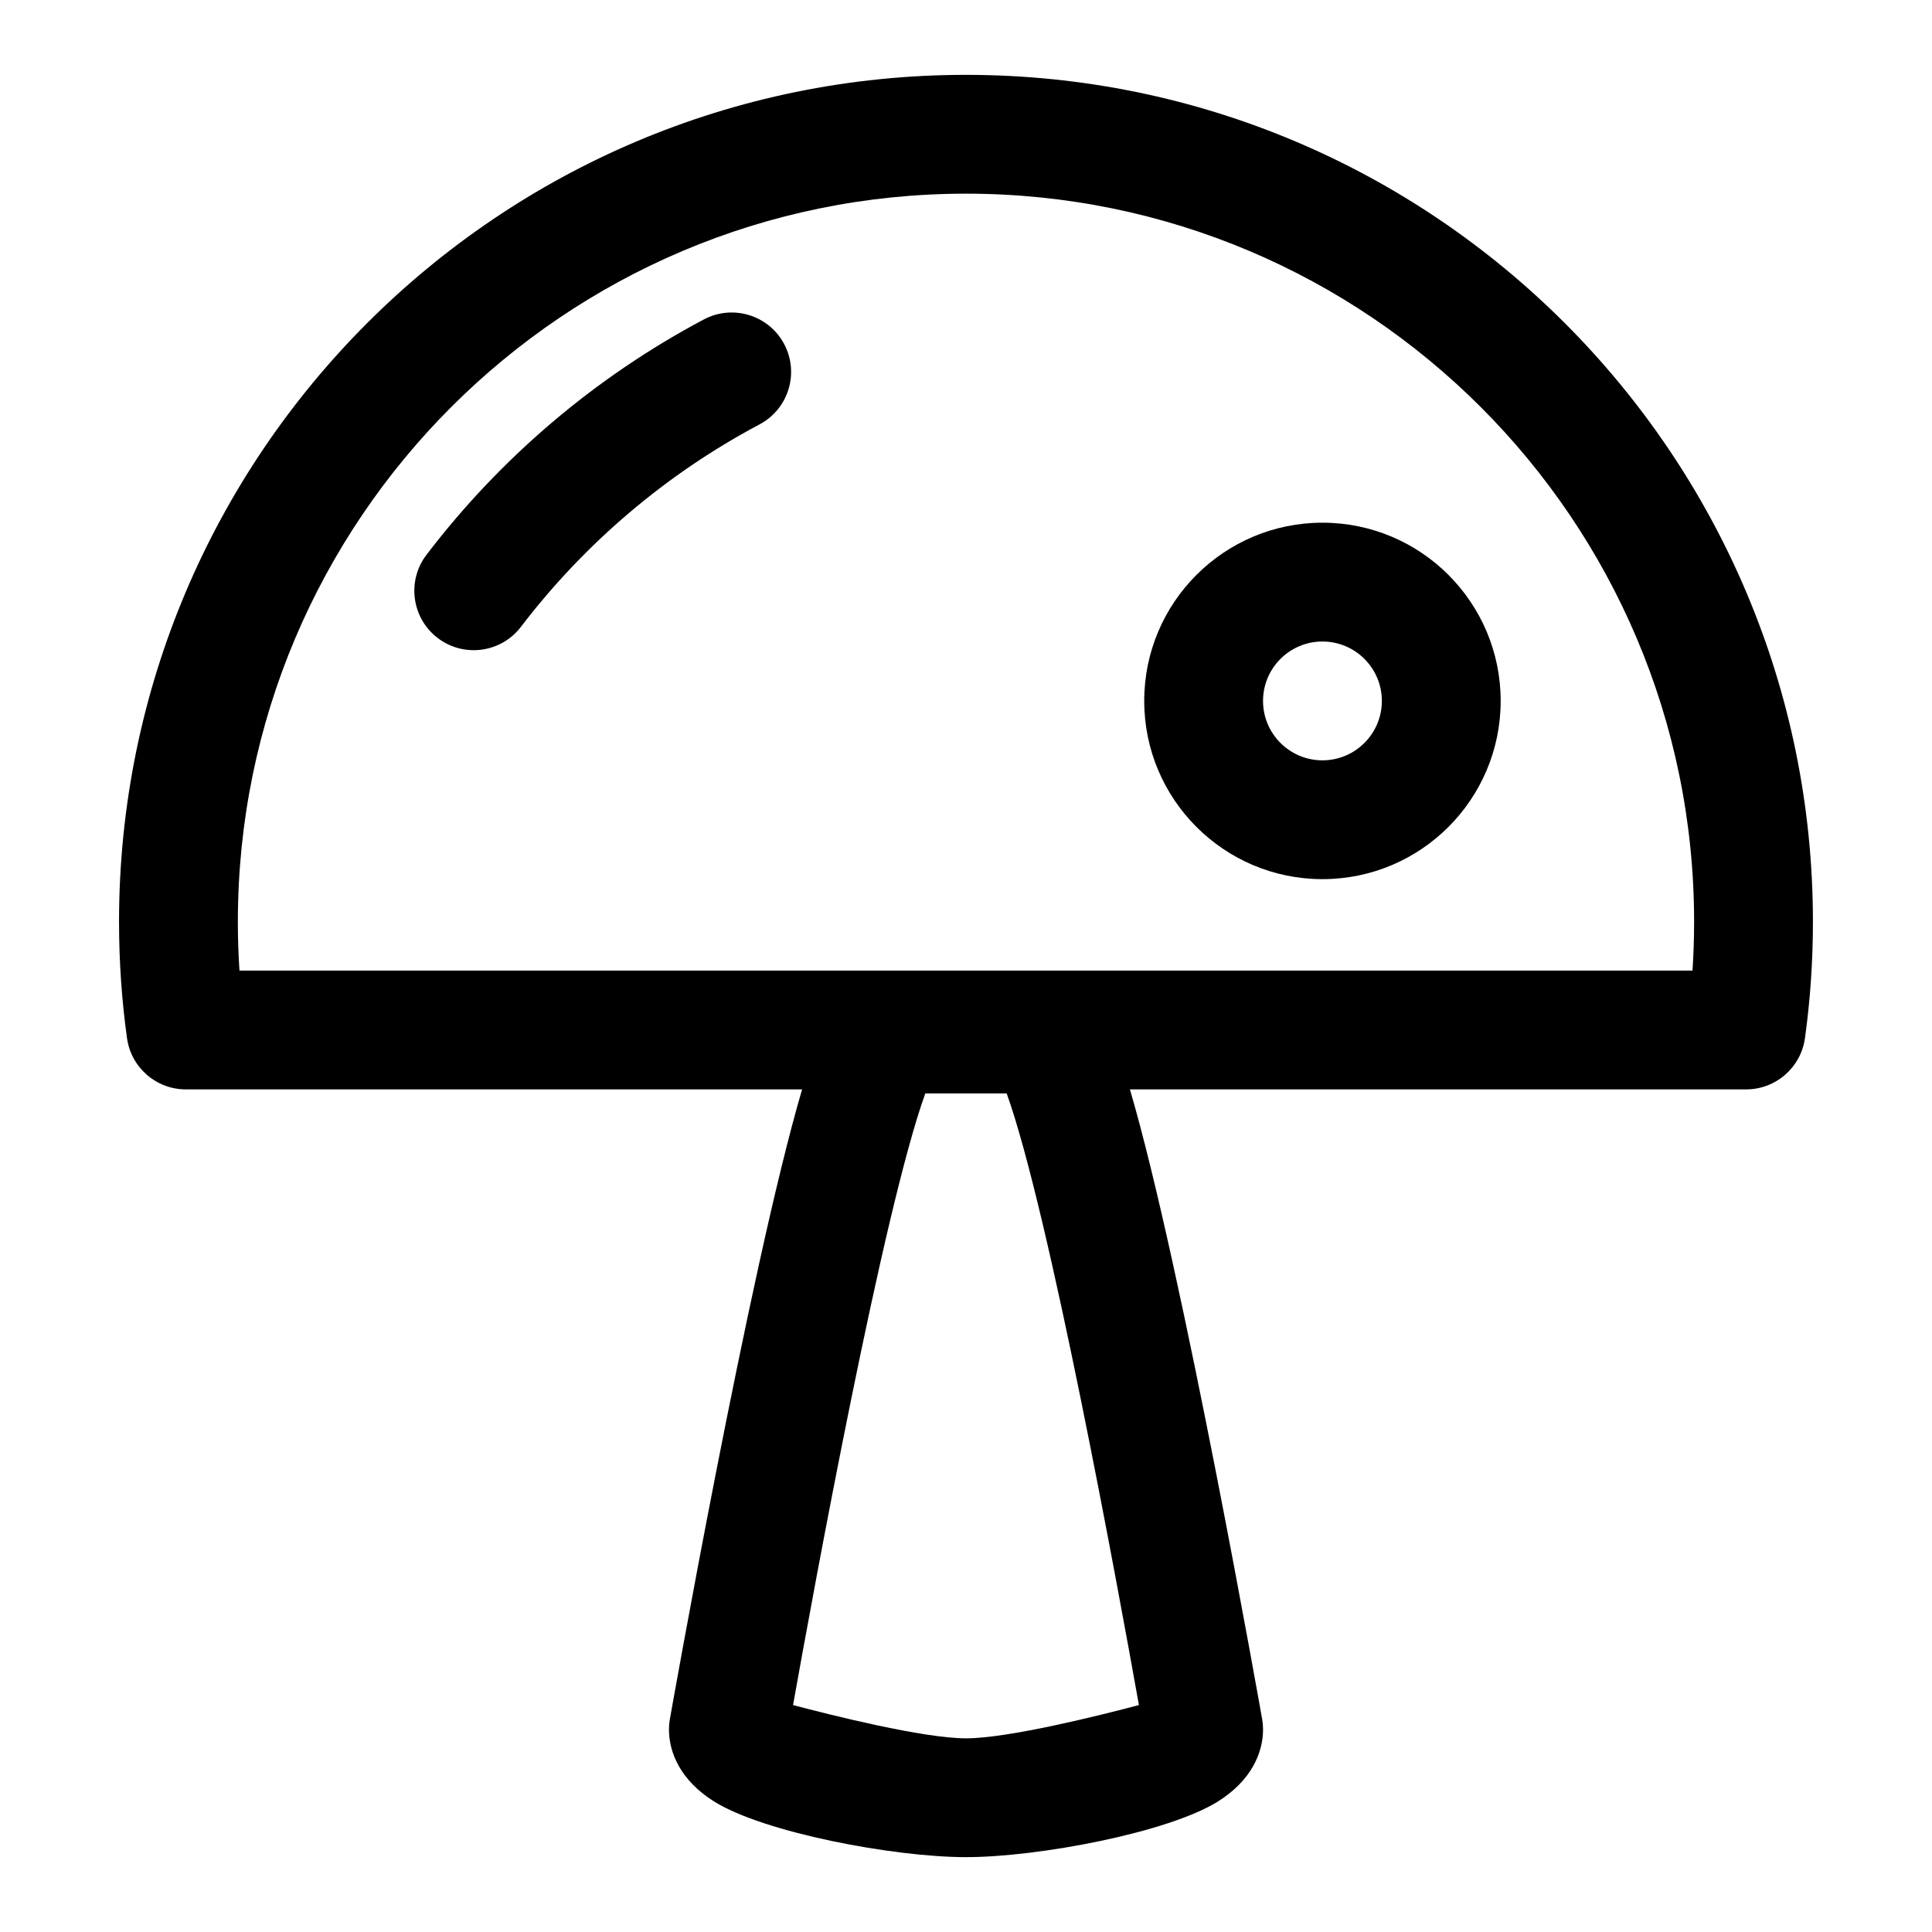 <?xml version="1.0" encoding="UTF-8"?>
<!-- Uploaded to: SVG Repo, www.svgrepo.com, Generator: SVG Repo Mixer Tools -->
<svg fill="#000000" width="800px" height="800px" version="1.1" viewBox="144 144 512 512" xmlns="http://www.w3.org/2000/svg">
 <g fill-rule="evenodd">
  <path d="m282.05 310.12c16.906-22.137 38.477-40.52 63.238-53.652 7.676-4.082 10.598-13.609 6.527-21.285-4.07-7.68-13.609-10.602-21.289-6.531-28.785 15.281-53.859 36.629-73.492 62.359-5.277 6.902-3.949 16.785 2.953 22.062 6.902 5.277 16.801 3.949 22.062-2.953z"/>
  <path d="m356.56 432.7h-163.32c-7.856 0-14.516-5.809-15.586-13.602-1.398-10.078-2.109-20.359-2.109-30.812 0-123.88 100.57-224.45 224.45-224.45 123.87 0 224.45 100.57 224.45 224.45 0 10.453-0.707 20.734-2.109 30.812-1.07 7.793-7.731 13.602-15.586 13.602h-163.31l0.016 0.047c14.012 47.688 35.031 166.87 35.031 166.87 0.156 0.898 0.234 1.812 0.234 2.723 0 6.141-3.102 13.508-11.902 19.035-13.082 8.234-47.578 14.785-66.816 14.785-19.242 0-53.734-6.551-66.82-14.785-8.801-5.527-11.902-12.895-11.902-19.035 0-0.91 0.078-1.824 0.238-2.723 0 0 21.016-119.18 35.031-166.87zm54.219 1.07h-21.566c-11.195 31.047-29.52 131.12-35.047 162.09 9.871 2.613 34.512 8.816 45.832 8.816s35.957-6.203 45.828-8.816c-5.523-30.953-23.852-131.04-35.047-162.09zm181.75-32.559c0.285-4.266 0.426-8.582 0.426-12.926 0-106.49-86.465-192.96-192.96-192.96-106.5 0-192.96 86.469-192.96 192.96 0 4.344 0.141 8.66 0.426 12.926z"/>
  <path d="m494.46 282.52c-26.07 0-47.23 21.16-47.23 47.23 0 26.074 21.16 47.234 47.23 47.234 26.074 0 47.234-21.16 47.234-47.234 0-26.07-21.16-47.23-47.234-47.23zm0 31.488c8.691 0 15.746 7.055 15.746 15.742 0 8.691-7.055 15.746-15.746 15.746-8.688 0-15.742-7.055-15.742-15.746 0-8.688 7.055-15.742 15.742-15.742z"/>
 </g>
</svg>